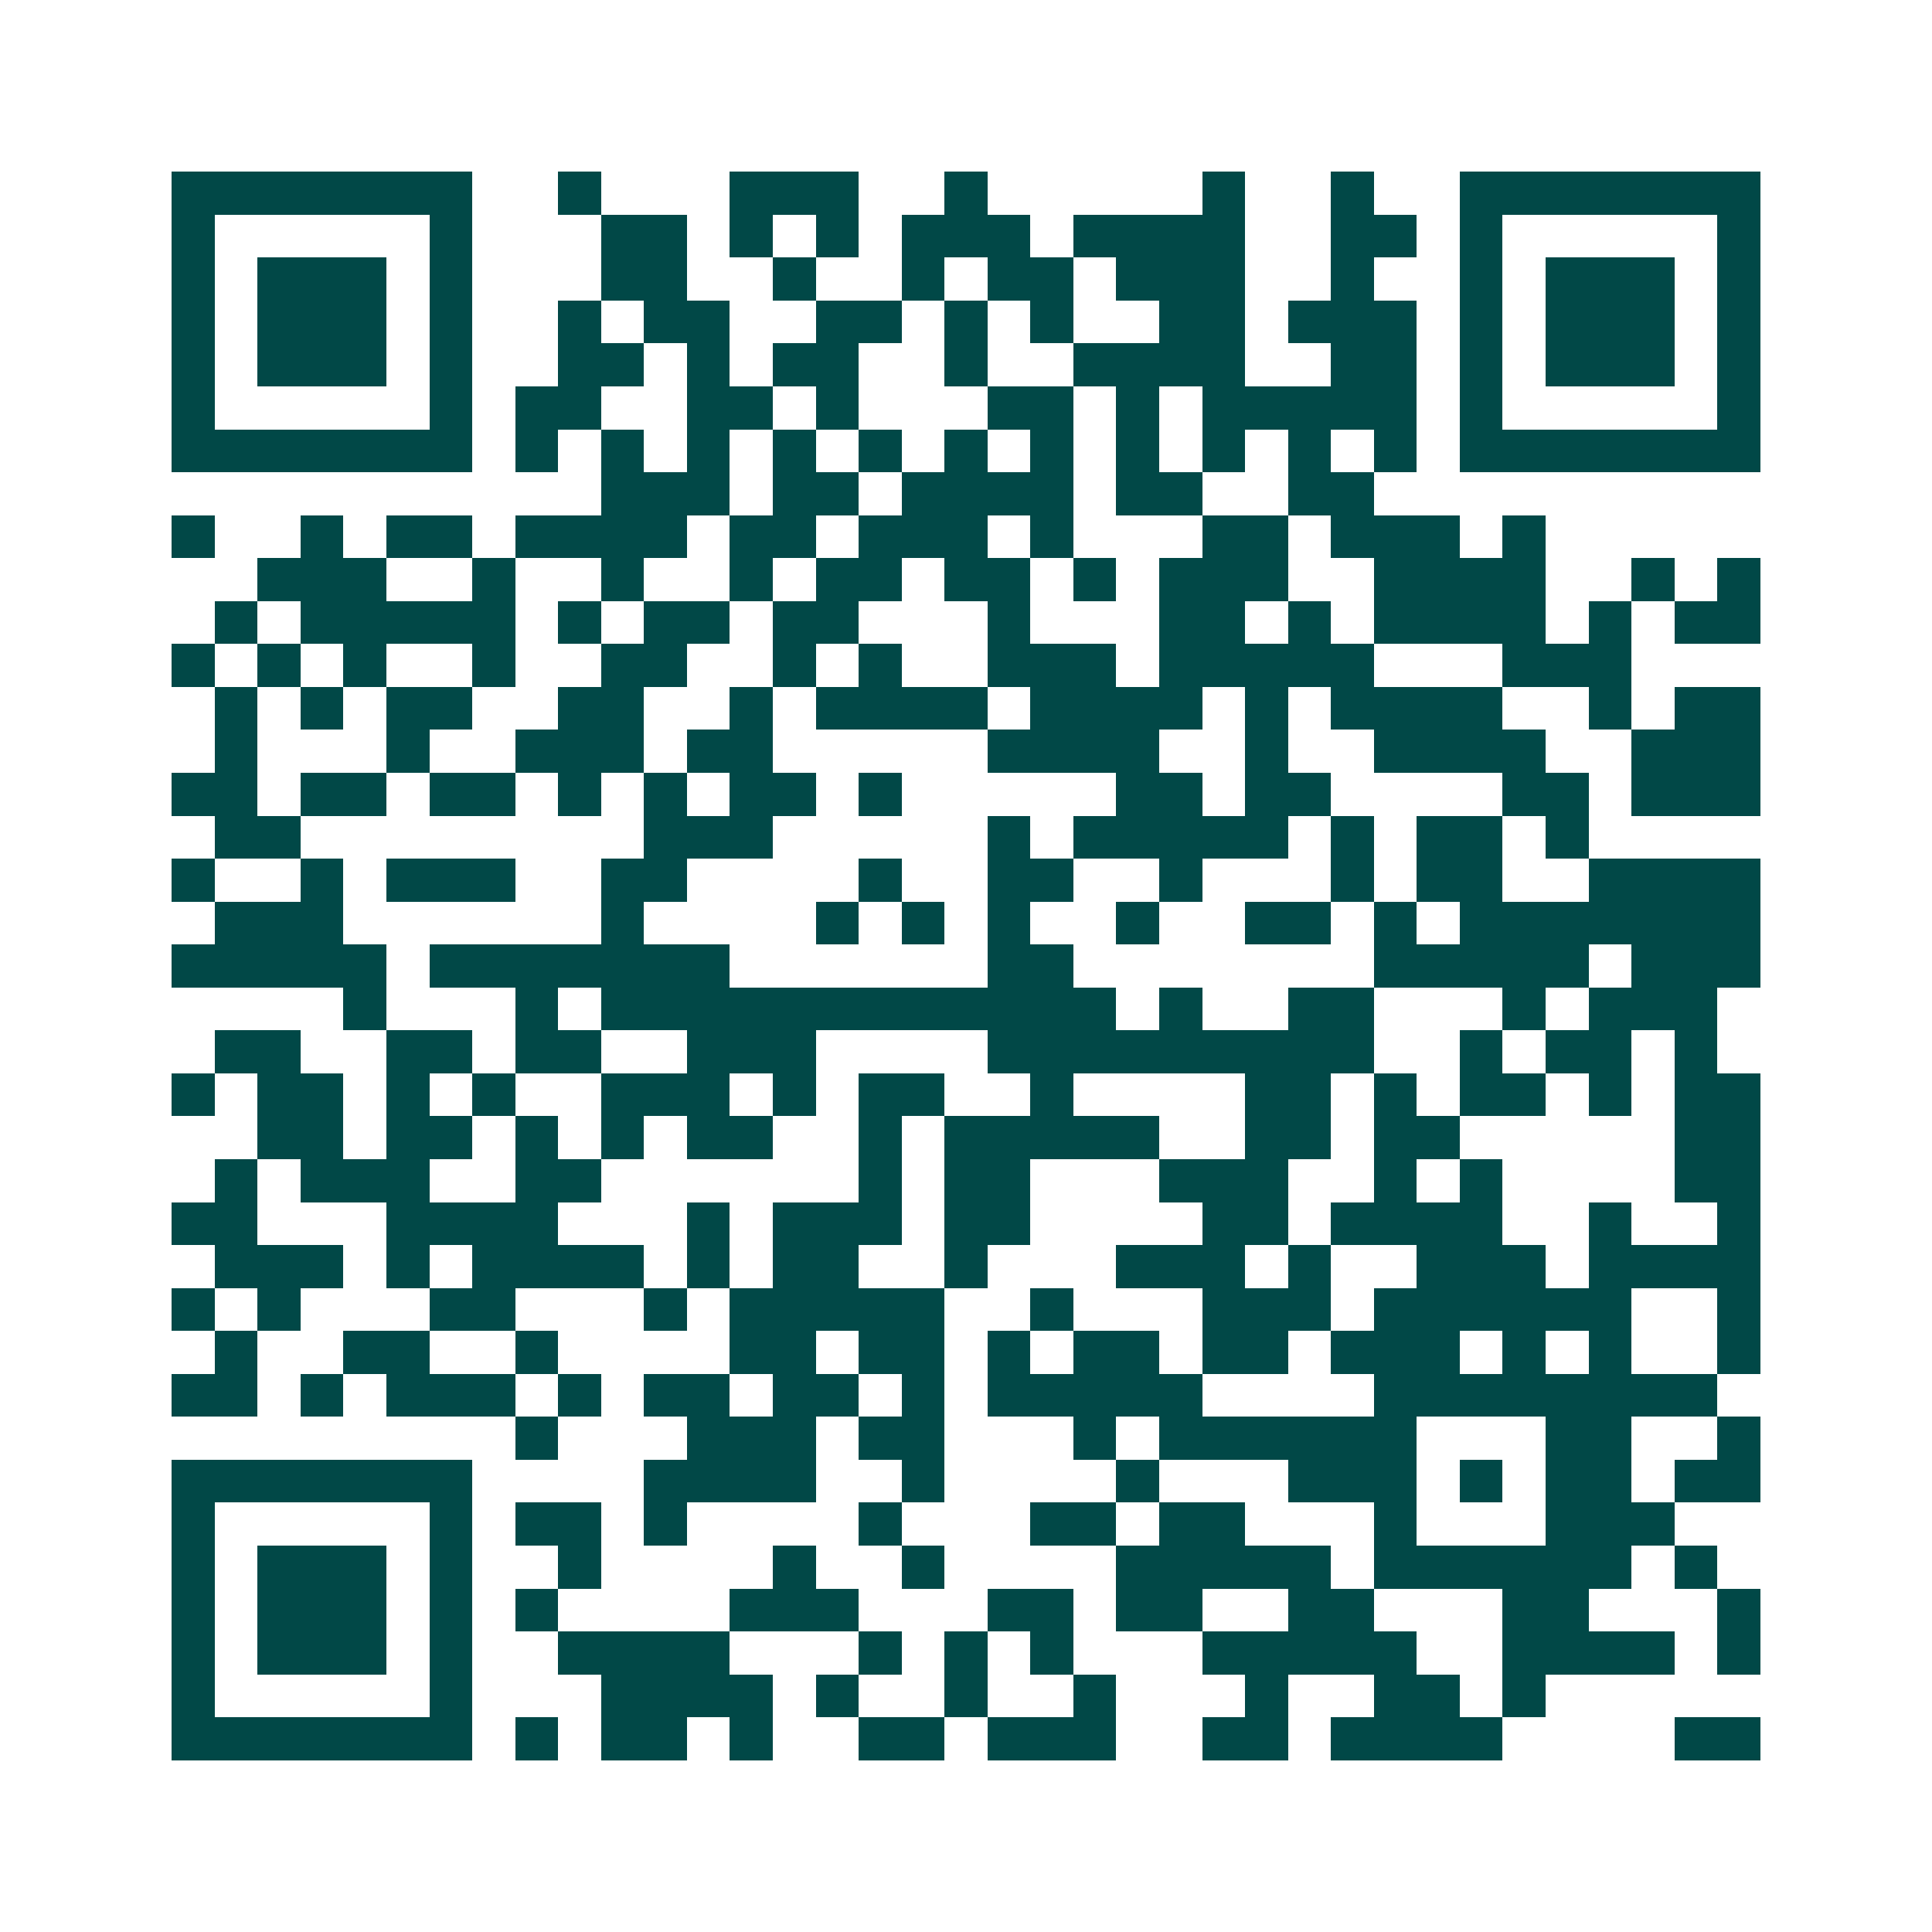 <svg xmlns="http://www.w3.org/2000/svg" width="200" height="200" viewBox="0 0 45 45" shape-rendering="crispEdges"><path fill="#ffffff" d="M0 0h45v45H0z"/><path stroke="#014847" d="M4 4.5h7m2 0h1m3 0h3m2 0h1m5 0h1m2 0h1m2 0h7M4 5.5h1m5 0h1m3 0h2m1 0h1m1 0h1m1 0h3m1 0h4m2 0h2m1 0h1m5 0h1M4 6.5h1m1 0h3m1 0h1m3 0h2m2 0h1m2 0h1m1 0h2m1 0h3m2 0h1m2 0h1m1 0h3m1 0h1M4 7.5h1m1 0h3m1 0h1m2 0h1m1 0h2m2 0h2m1 0h1m1 0h1m2 0h2m1 0h3m1 0h1m1 0h3m1 0h1M4 8.5h1m1 0h3m1 0h1m2 0h2m1 0h1m1 0h2m2 0h1m2 0h4m2 0h2m1 0h1m1 0h3m1 0h1M4 9.5h1m5 0h1m1 0h2m2 0h2m1 0h1m3 0h2m1 0h1m1 0h5m1 0h1m5 0h1M4 10.5h7m1 0h1m1 0h1m1 0h1m1 0h1m1 0h1m1 0h1m1 0h1m1 0h1m1 0h1m1 0h1m1 0h1m1 0h7M14 11.5h3m1 0h2m1 0h4m1 0h2m2 0h2M4 12.5h1m2 0h1m1 0h2m1 0h4m1 0h2m1 0h3m1 0h1m3 0h2m1 0h3m1 0h1M6 13.5h3m2 0h1m2 0h1m2 0h1m1 0h2m1 0h2m1 0h1m1 0h3m2 0h4m2 0h1m1 0h1M5 14.5h1m1 0h5m1 0h1m1 0h2m1 0h2m3 0h1m3 0h2m1 0h1m1 0h4m1 0h1m1 0h2M4 15.5h1m1 0h1m1 0h1m2 0h1m2 0h2m2 0h1m1 0h1m2 0h3m1 0h5m3 0h3M5 16.5h1m1 0h1m1 0h2m2 0h2m2 0h1m1 0h4m1 0h4m1 0h1m1 0h4m2 0h1m1 0h2M5 17.5h1m3 0h1m2 0h3m1 0h2m5 0h4m2 0h1m2 0h4m2 0h3M4 18.5h2m1 0h2m1 0h2m1 0h1m1 0h1m1 0h2m1 0h1m5 0h2m1 0h2m4 0h2m1 0h3M5 19.5h2m8 0h3m5 0h1m1 0h5m1 0h1m1 0h2m1 0h1M4 20.5h1m2 0h1m1 0h3m2 0h2m4 0h1m2 0h2m2 0h1m3 0h1m1 0h2m2 0h4M5 21.5h3m6 0h1m4 0h1m1 0h1m1 0h1m2 0h1m2 0h2m1 0h1m1 0h7M4 22.5h5m1 0h7m6 0h2m7 0h5m1 0h3M8 23.5h1m3 0h1m1 0h12m1 0h1m2 0h2m3 0h1m1 0h3M5 24.5h2m2 0h2m1 0h2m2 0h3m4 0h9m2 0h1m1 0h2m1 0h1M4 25.5h1m1 0h2m1 0h1m1 0h1m2 0h3m1 0h1m1 0h2m2 0h1m4 0h2m1 0h1m1 0h2m1 0h1m1 0h2M6 26.5h2m1 0h2m1 0h1m1 0h1m1 0h2m2 0h1m1 0h5m2 0h2m1 0h2m5 0h2M5 27.5h1m1 0h3m2 0h2m6 0h1m1 0h2m3 0h3m2 0h1m1 0h1m4 0h2M4 28.5h2m3 0h4m3 0h1m1 0h3m1 0h2m4 0h2m1 0h4m2 0h1m2 0h1M5 29.5h3m1 0h1m1 0h4m1 0h1m1 0h2m2 0h1m3 0h3m1 0h1m2 0h3m1 0h4M4 30.5h1m1 0h1m3 0h2m3 0h1m1 0h5m2 0h1m3 0h3m1 0h6m2 0h1M5 31.5h1m2 0h2m2 0h1m4 0h2m1 0h2m1 0h1m1 0h2m1 0h2m1 0h3m1 0h1m1 0h1m2 0h1M4 32.5h2m1 0h1m1 0h3m1 0h1m1 0h2m1 0h2m1 0h1m1 0h5m4 0h8M12 33.5h1m3 0h3m1 0h2m3 0h1m1 0h6m3 0h2m2 0h1M4 34.5h7m4 0h4m2 0h1m4 0h1m3 0h3m1 0h1m1 0h2m1 0h2M4 35.5h1m5 0h1m1 0h2m1 0h1m4 0h1m3 0h2m1 0h2m3 0h1m3 0h3M4 36.5h1m1 0h3m1 0h1m2 0h1m4 0h1m2 0h1m4 0h5m1 0h6m1 0h1M4 37.5h1m1 0h3m1 0h1m1 0h1m4 0h3m3 0h2m1 0h2m2 0h2m3 0h2m3 0h1M4 38.5h1m1 0h3m1 0h1m2 0h4m3 0h1m1 0h1m1 0h1m3 0h5m2 0h4m1 0h1M4 39.5h1m5 0h1m3 0h4m1 0h1m2 0h1m2 0h1m3 0h1m2 0h2m1 0h1M4 40.5h7m1 0h1m1 0h2m1 0h1m2 0h2m1 0h3m2 0h2m1 0h4m4 0h2"/></svg>
